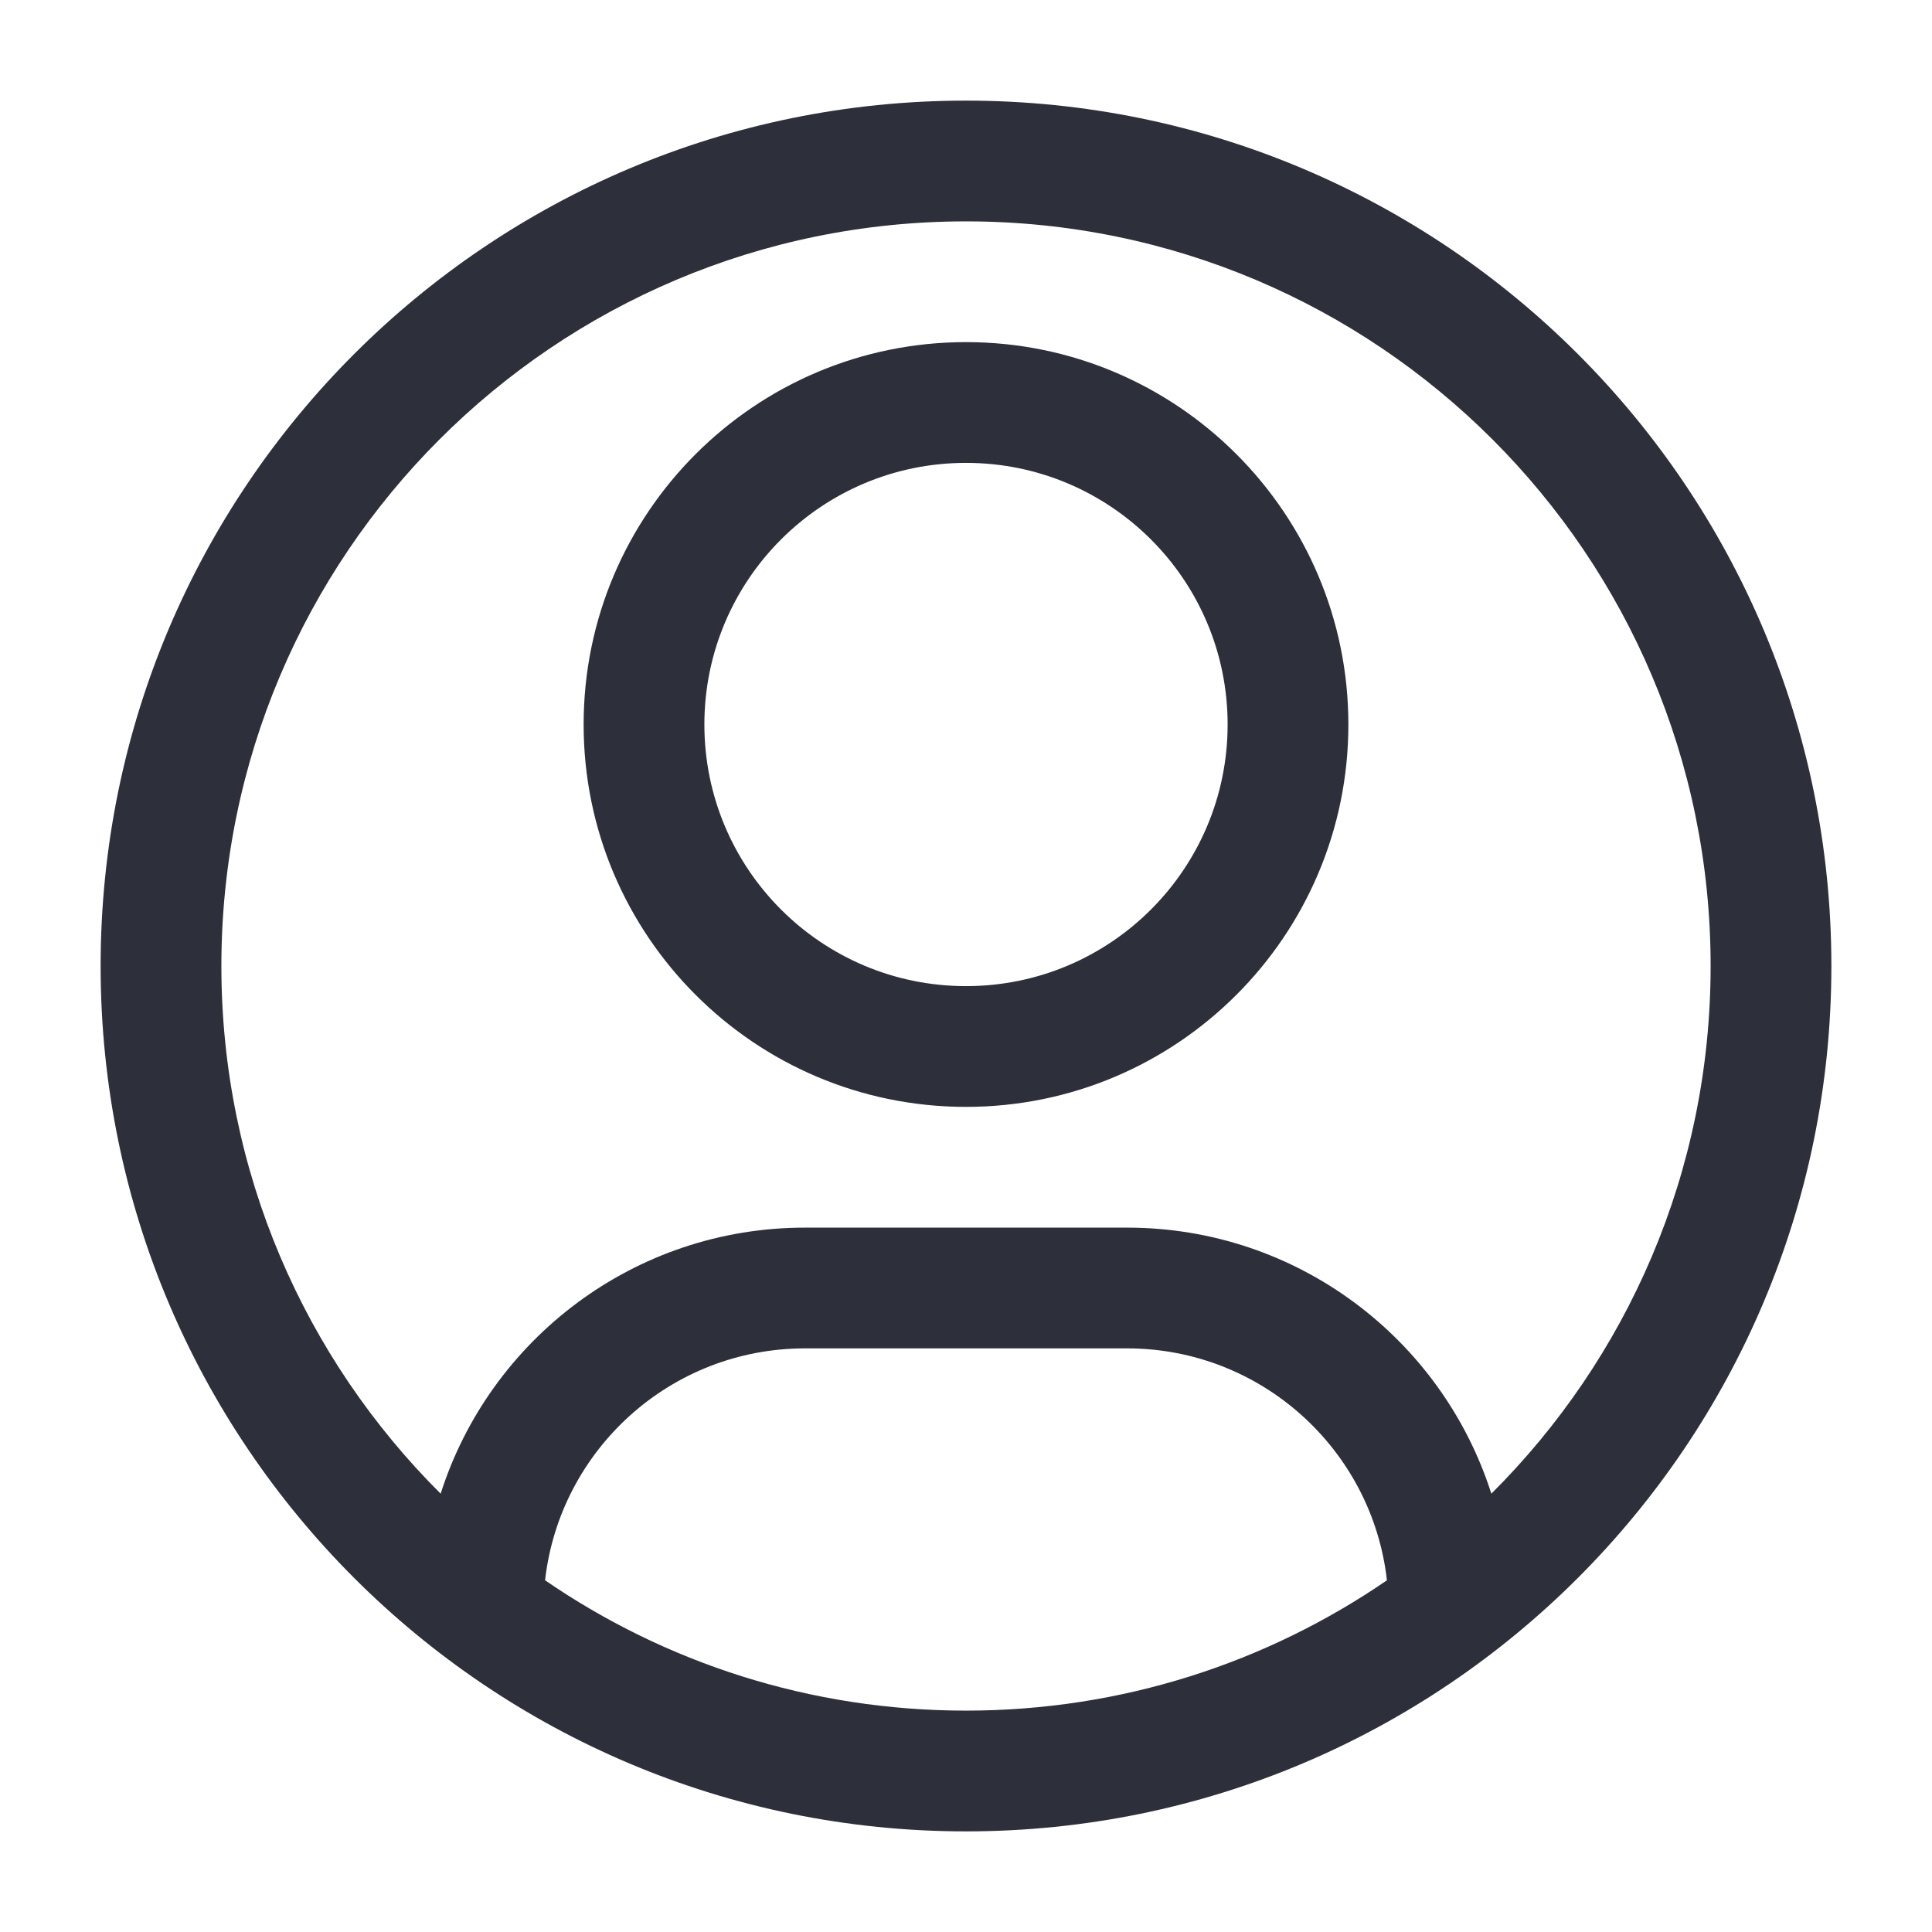 <?xml version="1.0" encoding="UTF-8"?> <svg xmlns="http://www.w3.org/2000/svg" width="24" height="24" viewBox="0 0 24 24" fill="none"><path fill-rule="evenodd" clip-rule="evenodd" d="M12 2.75C6.891 2.75 2.75 6.891 2.75 12C2.75 14.562 3.791 16.88 5.474 18.555C6.085 16.638 7.88 15.25 10 15.25H14C16.12 15.25 17.915 16.638 18.526 18.555C20.209 16.88 21.25 14.562 21.25 12C21.25 6.891 17.109 2.75 12 2.75ZM17.229 19.631C17.046 18.01 15.67 16.75 14 16.75H10C8.33 16.75 6.954 18.01 6.771 19.631C8.258 20.652 10.059 21.25 12 21.25C13.941 21.25 15.742 20.652 17.229 19.631ZM1.25 12C1.25 6.063 6.063 1.25 12 1.25C17.937 1.25 22.75 6.063 22.75 12C22.75 17.937 17.937 22.75 12 22.75C6.063 22.75 1.25 17.937 1.25 12ZM12 5.75C10.205 5.75 8.75 7.205 8.75 9C8.75 10.795 10.205 12.25 12 12.25C13.795 12.25 15.25 10.795 15.25 9C15.25 7.205 13.795 5.75 12 5.75ZM7.25 9C7.25 6.377 9.377 4.25 12 4.25C14.623 4.25 16.75 6.377 16.75 9C16.75 11.623 14.623 13.75 12 13.75C9.377 13.75 7.25 11.623 7.25 9Z" fill="#2D2F3A"></path></svg> 